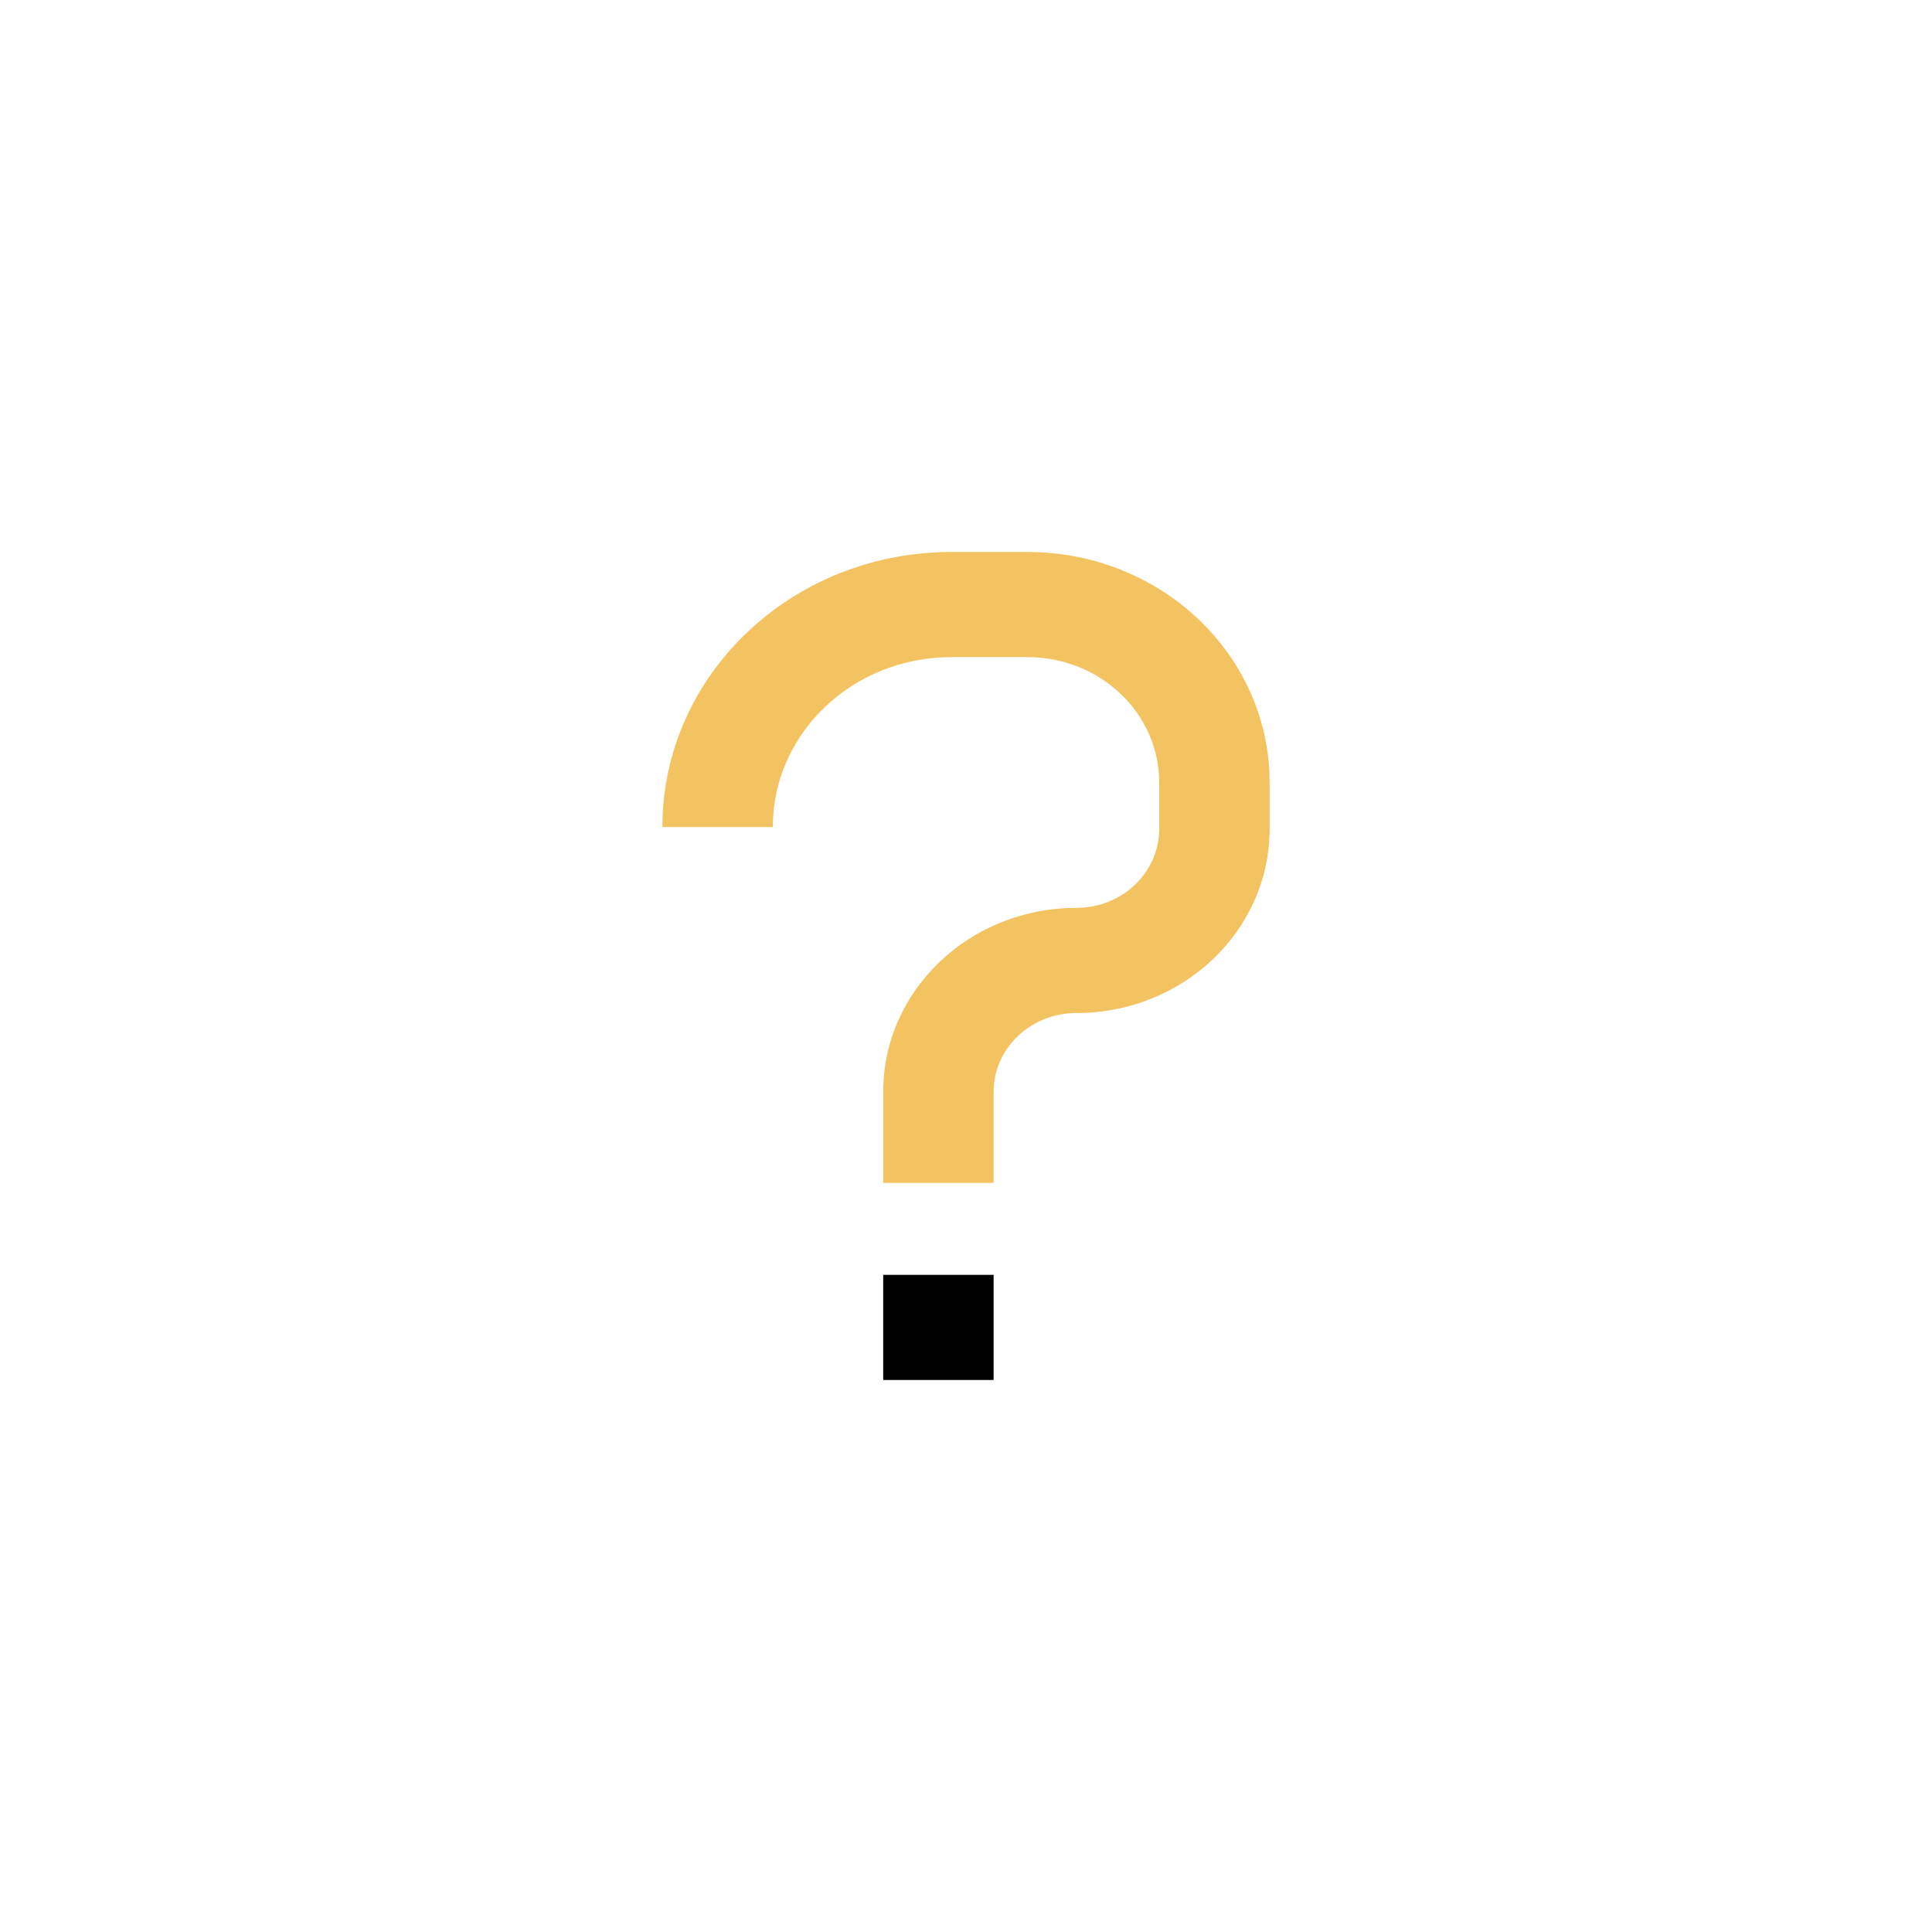 <?xml version="1.0" encoding="UTF-8"?> <svg xmlns="http://www.w3.org/2000/svg" width="35" height="35" viewBox="0 0 35 35" fill="none"><path d="M16 25L16 23.095L18 23.095L18 25L16 25Z" fill="#000000" fill-rule="evenodd" opacity="1" stroke="none"></path><path d="M17.231 11.905C15.447 11.905 14 13.282 14 14.982L12 14.982C12 12.23 14.342 10 17.231 10L18.615 10C21.037 10 23 11.87 23 14.176L23 15.018C23 16.859 21.433 18.352 19.5 18.352C18.672 18.352 18 18.991 18 19.78L18 21.429L16 21.429L16 19.78C16 17.939 17.567 16.447 19.5 16.447C20.328 16.447 21 15.807 21 15.018L21 14.176C21 12.922 19.932 11.905 18.615 11.905L17.231 11.905Z" fill="#f3c361" fill-rule="evenodd" opacity="1" stroke="none"></path></svg> 